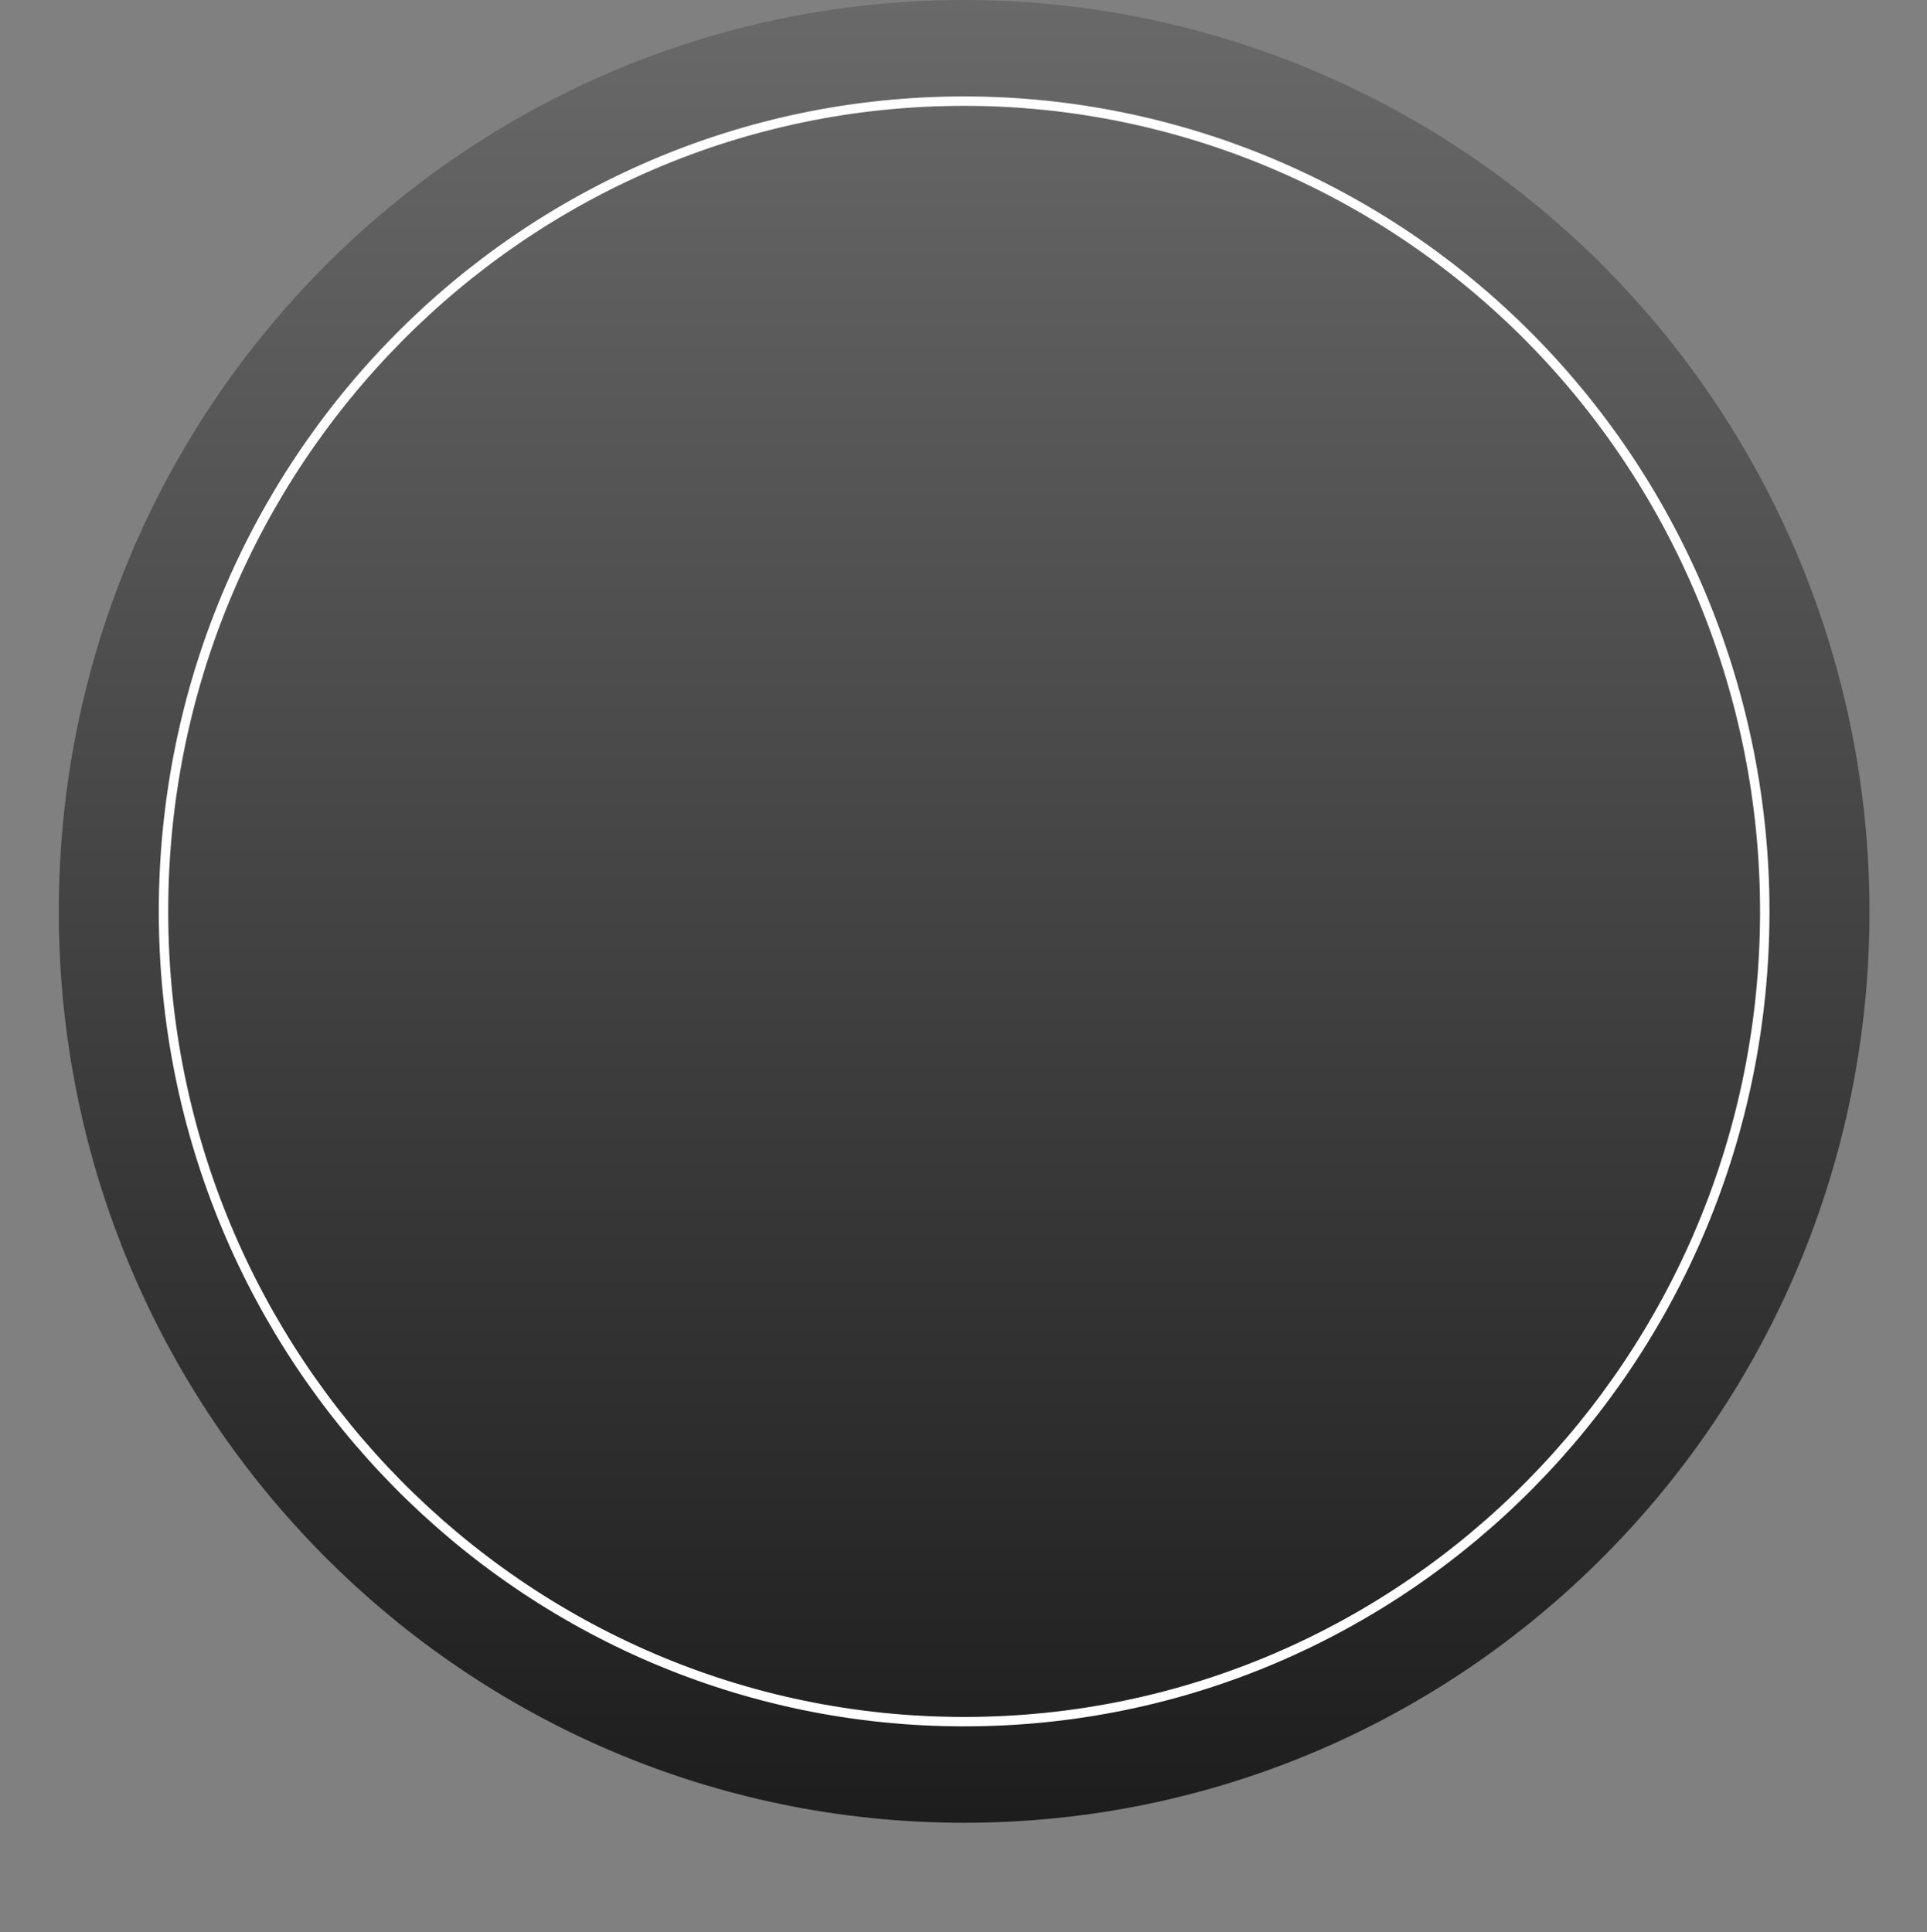 <svg xmlns="http://www.w3.org/2000/svg" xmlns:xlink="http://www.w3.org/1999/xlink" fill="none" stroke="none" stroke-linecap="square" stroke-miterlimit="10" version="1.1" viewBox="0 0 204.601 205.181"><rect x="0" y="0" width="204.601" height="205.181" fill="#808080" stroke="none"/><clipPath id="p.0"><path d="m0 0l204.601 0l0 205.181l-204.601 0l0 -205.181z" clip-rule="nonzero"/></clipPath><g clip-path="url(#p.0)"><path fill="#000" fill-opacity="0" fill-rule="evenodd" d="m0 0l204.601 0l0 205.181l-204.601 0z"/><defs><linearGradient id="p.1" x1=".449" x2=".449" y1="0" y2="13.913" gradientTransform="matrix(13.913 0.0 0.0 13.913 0.0 0.0)" gradientUnits="userSpaceOnUse" spreadMethod="pad"><stop offset="0" stop-color="#696969"/><stop offset="1" stop-color="#1d1d1d"/></linearGradient></defs><path fill="url(#p.1)" fill-rule="evenodd" d="m6.243 96.787l0 0c0 -53.454 43.037 -96.787 96.126 -96.787l0 0c25.494 0 49.944 10.197 67.971 28.348c18.027 18.151 28.155 42.769 28.155 68.439l0 0c0 53.454 -43.037 96.787 -96.126 96.787l0 0c-53.089 0 -96.126 -43.333 -96.126 -96.787z"/><path fill="#000" fill-opacity="0" fill-rule="evenodd" d="m17.36 96.787l0 0c0 -47.523 38.059 -86.047 85.008 -86.047l0 0c22.545 0 44.168 9.066 60.11 25.203c15.942 16.137 24.898 38.023 24.898 60.845l0 0c0 47.523 -38.059 86.047 -85.008 86.047l0 0c-46.949 0 -85.008 -38.525 -85.008 -86.047z"/><path fill-rule="evenodd" stroke="#fff" stroke-linecap="butt" stroke-linejoin="round" stroke-width="1" d="m17.36 96.787l0 0c0 -47.523 38.059 -86.047 85.008 -86.047l0 0c22.545 0 44.168 9.066 60.11 25.203c15.942 16.137 24.898 38.023 24.898 60.845l0 0c0 47.523 -38.059 86.047 -85.008 86.047l0 0c-46.949 0 -85.008 -38.525 -85.008 -86.047z"/></g></svg>
